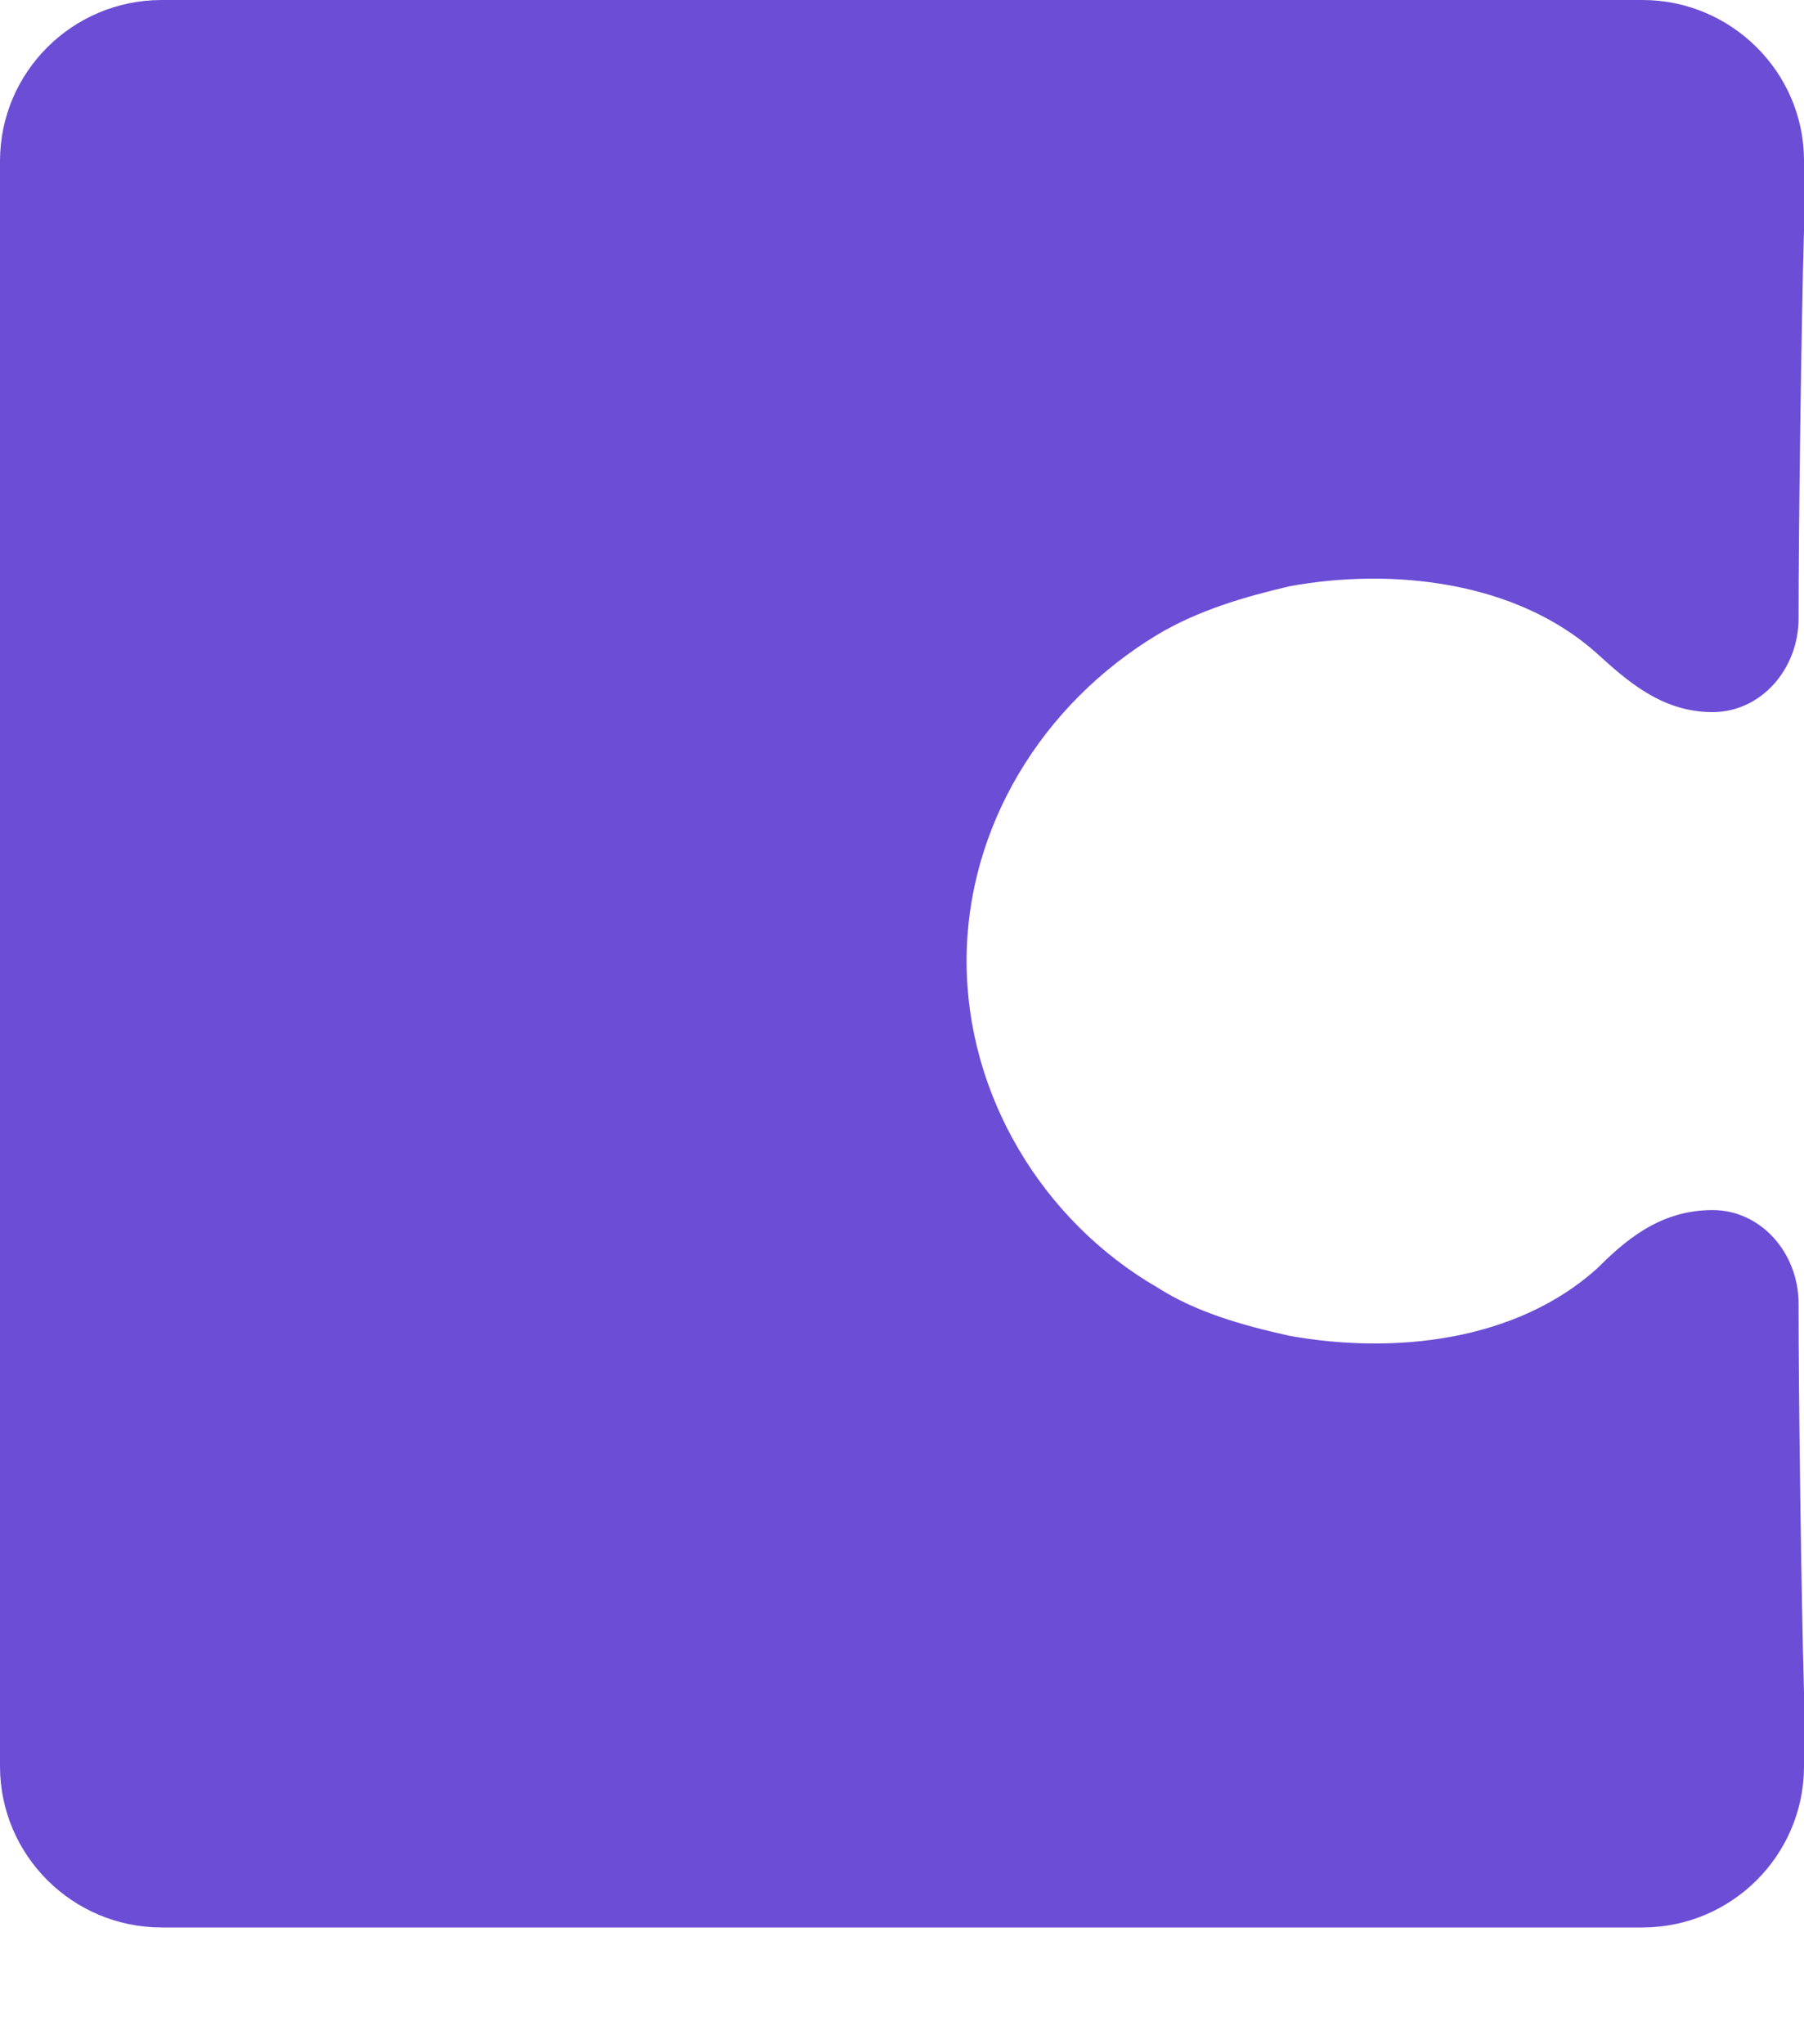 <svg width="15" height="17" viewBox="0 0 15 17" fill="none" xmlns="http://www.w3.org/2000/svg">
<g clip-path="url(#clip0_1_23)">
<path d="M13.656 0H1.343C0.603 0.001 0.003 0.598 0 1.335V14.693C0.003 15.431 0.604 16.028 1.343 16.029H13.657C14.397 16.028 14.997 15.431 15 14.693V14.07C14.977 13.268 14.955 11.599 14.955 10.842C14.955 10.419 14.642 10.063 14.239 10.063C13.791 10.063 13.5 10.33 13.276 10.552C12.604 11.154 11.597 11.265 10.723 11.109C10.321 11.02 9.94 10.909 9.627 10.709C8.664 10.152 8.037 9.105 8.037 7.992C8.037 6.879 8.664 5.855 9.627 5.276C9.963 5.076 10.343 4.964 10.724 4.875C11.575 4.72 12.604 4.831 13.276 5.432C13.522 5.655 13.813 5.922 14.239 5.922C14.642 5.922 14.955 5.565 14.955 5.142C14.955 4.408 14.977 2.716 15 1.914V1.335C15 0.601 14.395 0 13.657 0H13.656Z" fill="#6C4DD5"/>
</g>
<defs>
<clipPath id="clip0_1_23">
<rect width="15" height="16.071" fill="white"/>
</clipPath>
</defs>
</svg>
